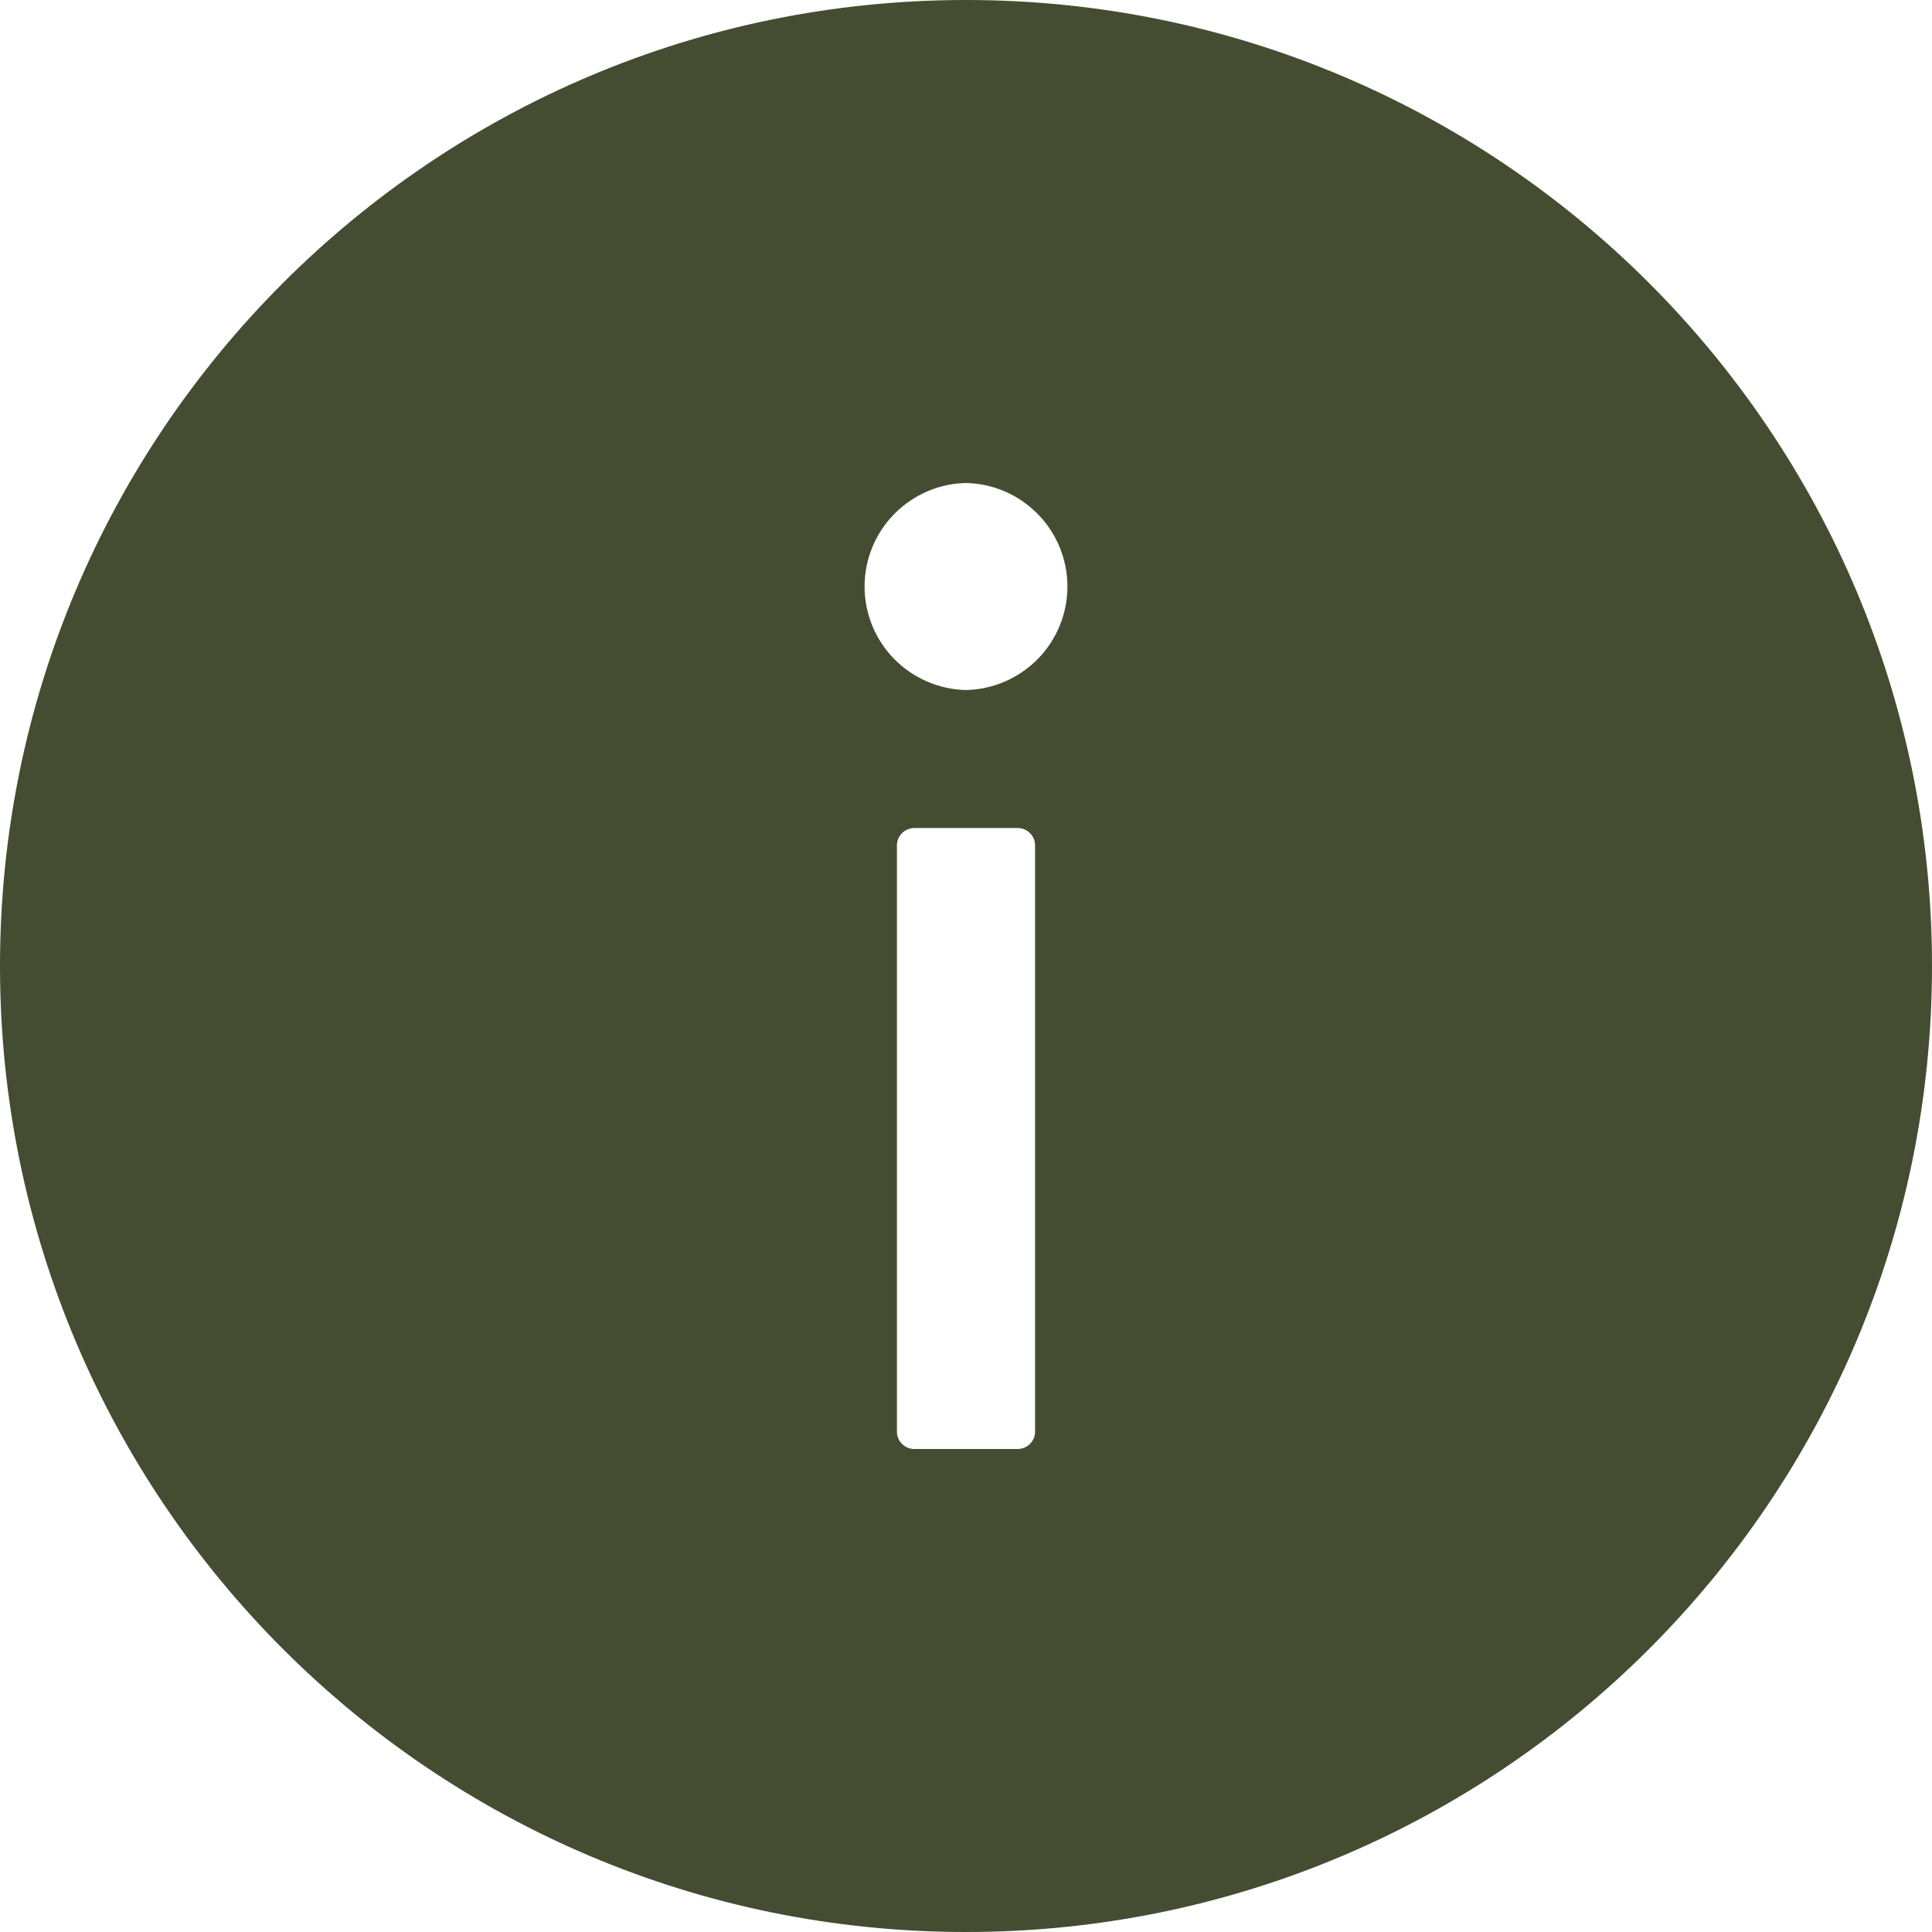 <svg width="12" height="12" viewBox="0 0 12 12" fill="none" xmlns="http://www.w3.org/2000/svg">
<path d="M6 0C2.687 0 0 2.687 0 6C0 9.313 2.687 12 6 12C9.313 12 12 9.313 12 6C12 2.687 9.313 0 6 0ZM6.429 8.893C6.429 8.952 6.38 9 6.321 9H5.679C5.62 9 5.571 8.952 5.571 8.893V5.25C5.571 5.191 5.62 5.143 5.679 5.143H6.321C6.38 5.143 6.429 5.191 6.429 5.25V8.893ZM6 4.286C5.832 4.282 5.672 4.213 5.554 4.093C5.436 3.973 5.37 3.811 5.37 3.643C5.37 3.475 5.436 3.313 5.554 3.193C5.672 3.073 5.832 3.003 6 3C6.168 3.003 6.328 3.073 6.446 3.193C6.564 3.313 6.63 3.475 6.63 3.643C6.63 3.811 6.564 3.973 6.446 4.093C6.328 4.213 6.168 4.282 6 4.286Z" fill="#444D31"/>
</svg>
